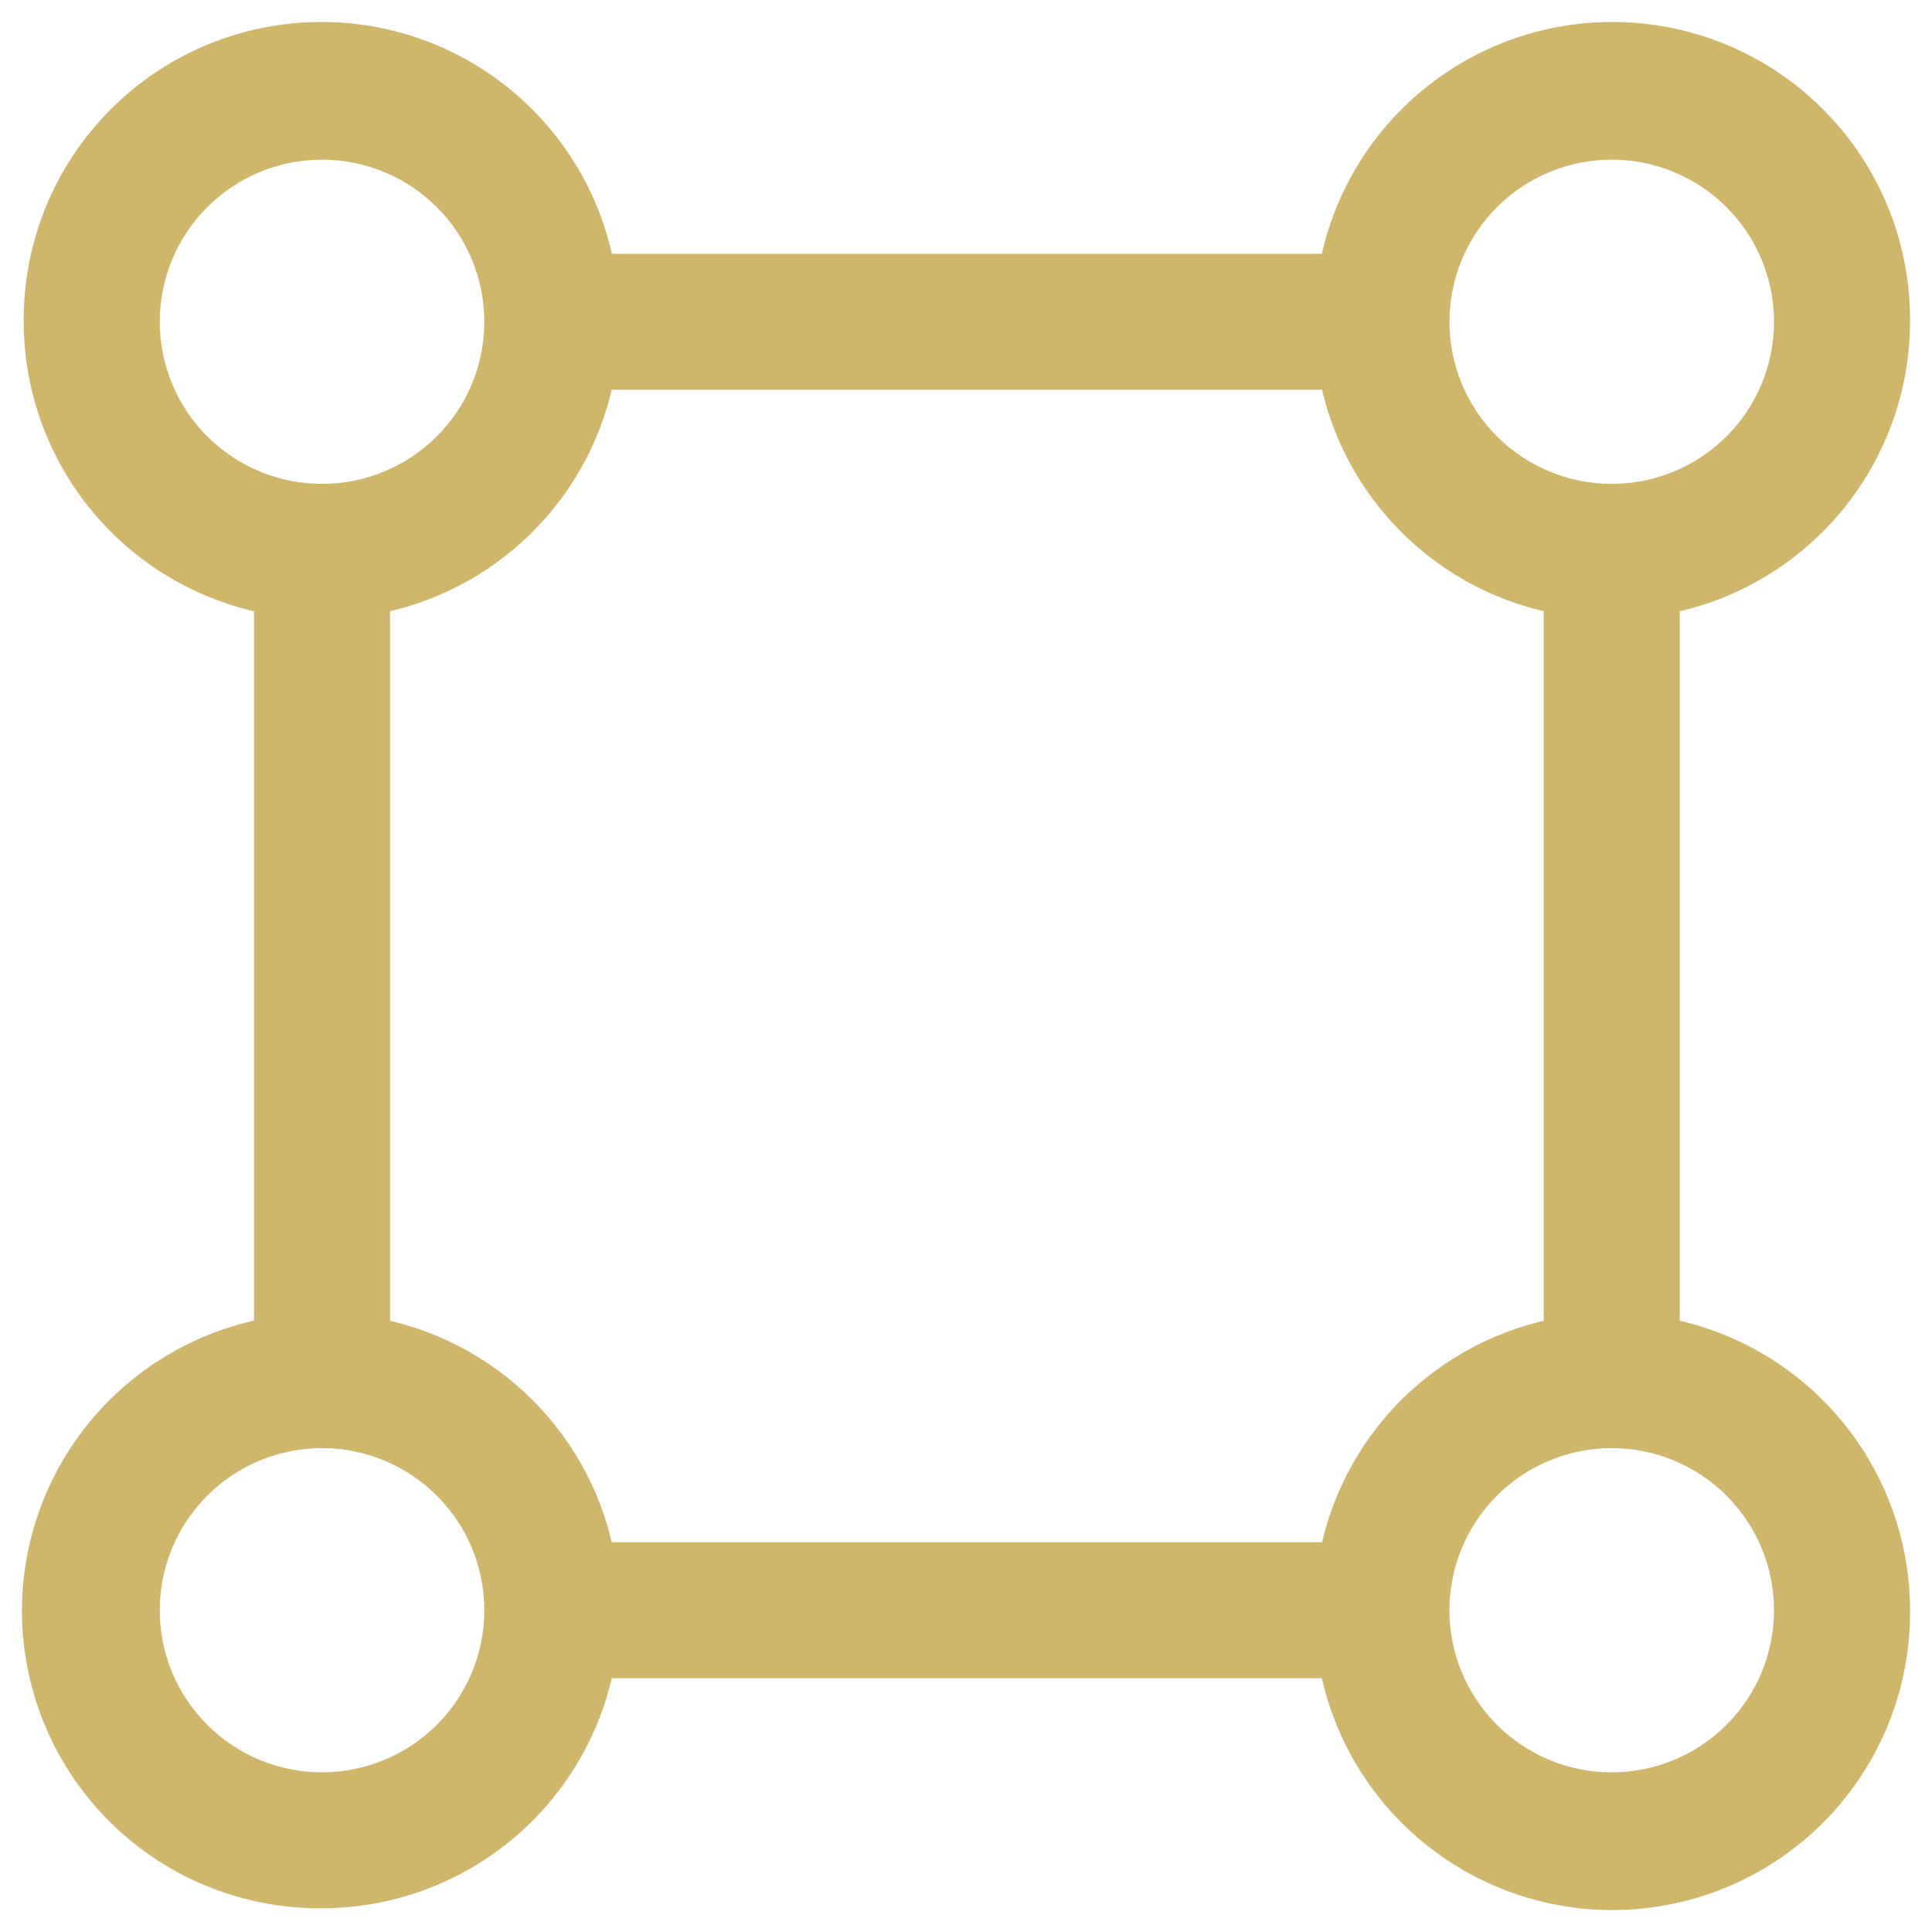 <?xml version="1.0" encoding="UTF-8"?> <svg xmlns="http://www.w3.org/2000/svg" width="44" height="44" viewBox="0 0 44 44" fill="none"> <path d="M37.755 30.489V13.511C39.219 13.265 40.549 12.509 41.508 11.377C42.468 10.246 42.997 8.811 43 7.328C43.013 5.746 42.428 4.217 41.36 3.047C40.293 1.878 38.823 1.155 37.245 1.022C35.666 0.89 34.096 1.358 32.848 2.333C31.601 3.308 30.768 4.718 30.517 6.28H13.523C13.272 4.718 12.439 3.308 11.192 2.333C9.944 1.358 8.374 0.89 6.795 1.022C5.217 1.155 3.747 1.878 2.68 3.047C1.612 4.217 1.027 5.746 1.04 7.328C1.042 8.812 1.569 10.247 2.53 11.379C3.49 12.511 4.82 13.267 6.285 13.511V30.489C4.721 30.74 3.31 31.572 2.334 32.818C1.358 34.065 0.889 35.633 1.022 37.21C1.155 38.787 1.879 40.256 3.049 41.322C4.22 42.388 5.75 42.973 7.334 42.96C8.819 42.957 10.255 42.429 11.387 41.47C12.52 40.511 13.277 39.183 13.523 37.72H30.517C30.768 39.282 31.601 40.692 32.848 41.667C34.096 42.642 35.666 43.111 37.245 42.978C38.823 42.845 40.293 42.122 41.36 40.953C42.428 39.783 43.013 38.254 43 36.672C42.998 35.188 42.471 33.753 41.51 32.621C40.55 31.489 39.22 30.733 37.755 30.489ZM36.706 3.136C37.819 3.136 38.886 3.578 39.673 4.364C40.46 5.15 40.902 6.216 40.902 7.328C40.902 8.44 40.46 9.506 39.673 10.292C38.886 11.078 37.819 11.52 36.706 11.52C35.593 11.52 34.526 11.078 33.739 10.292C32.952 9.506 32.51 8.44 32.51 7.328C32.51 6.216 32.952 5.15 33.739 4.364C34.526 3.578 35.593 3.136 36.706 3.136ZM3.138 7.328C3.138 6.216 3.58 5.15 4.367 4.364C5.154 3.578 6.221 3.136 7.334 3.136C8.447 3.136 9.514 3.578 10.301 4.364C11.088 5.15 11.53 6.216 11.53 7.328C11.53 8.44 11.088 9.506 10.301 10.292C9.514 11.078 8.447 11.52 7.334 11.52C6.221 11.52 5.154 11.078 4.367 10.292C3.58 9.506 3.138 8.44 3.138 7.328ZM7.334 40.864C6.221 40.864 5.154 40.422 4.367 39.636C3.58 38.85 3.138 37.784 3.138 36.672C3.138 35.56 3.58 34.494 4.367 33.708C5.154 32.922 6.221 32.48 7.334 32.48C8.447 32.48 9.514 32.922 10.301 33.708C11.088 34.494 11.53 35.56 11.53 36.672C11.53 37.784 11.088 38.85 10.301 39.636C9.514 40.422 8.447 40.864 7.334 40.864ZM30.517 35.624H13.523C13.306 34.341 12.695 33.157 11.774 32.237C10.852 31.317 9.668 30.706 8.383 30.489V13.511C9.667 13.294 10.852 12.682 11.773 11.762C12.694 10.842 13.305 9.659 13.523 8.376H30.517C30.734 9.659 31.345 10.843 32.266 11.763C33.188 12.684 34.373 13.294 35.657 13.511V30.489C34.373 30.706 33.188 31.317 32.266 32.237C31.345 33.157 30.734 34.341 30.517 35.624ZM36.706 40.864C35.593 40.864 34.526 40.422 33.739 39.636C32.952 38.85 32.51 37.784 32.51 36.672C32.51 35.56 32.952 34.494 33.739 33.708C34.526 32.922 35.593 32.48 36.706 32.48C37.819 32.48 38.886 32.922 39.673 33.708C40.46 34.494 40.902 35.56 40.902 36.672C40.902 37.784 40.46 38.85 39.673 39.636C38.886 40.422 37.819 40.864 36.706 40.864Z" fill="#D0B66B" stroke="#D0B66B"></path> </svg> 